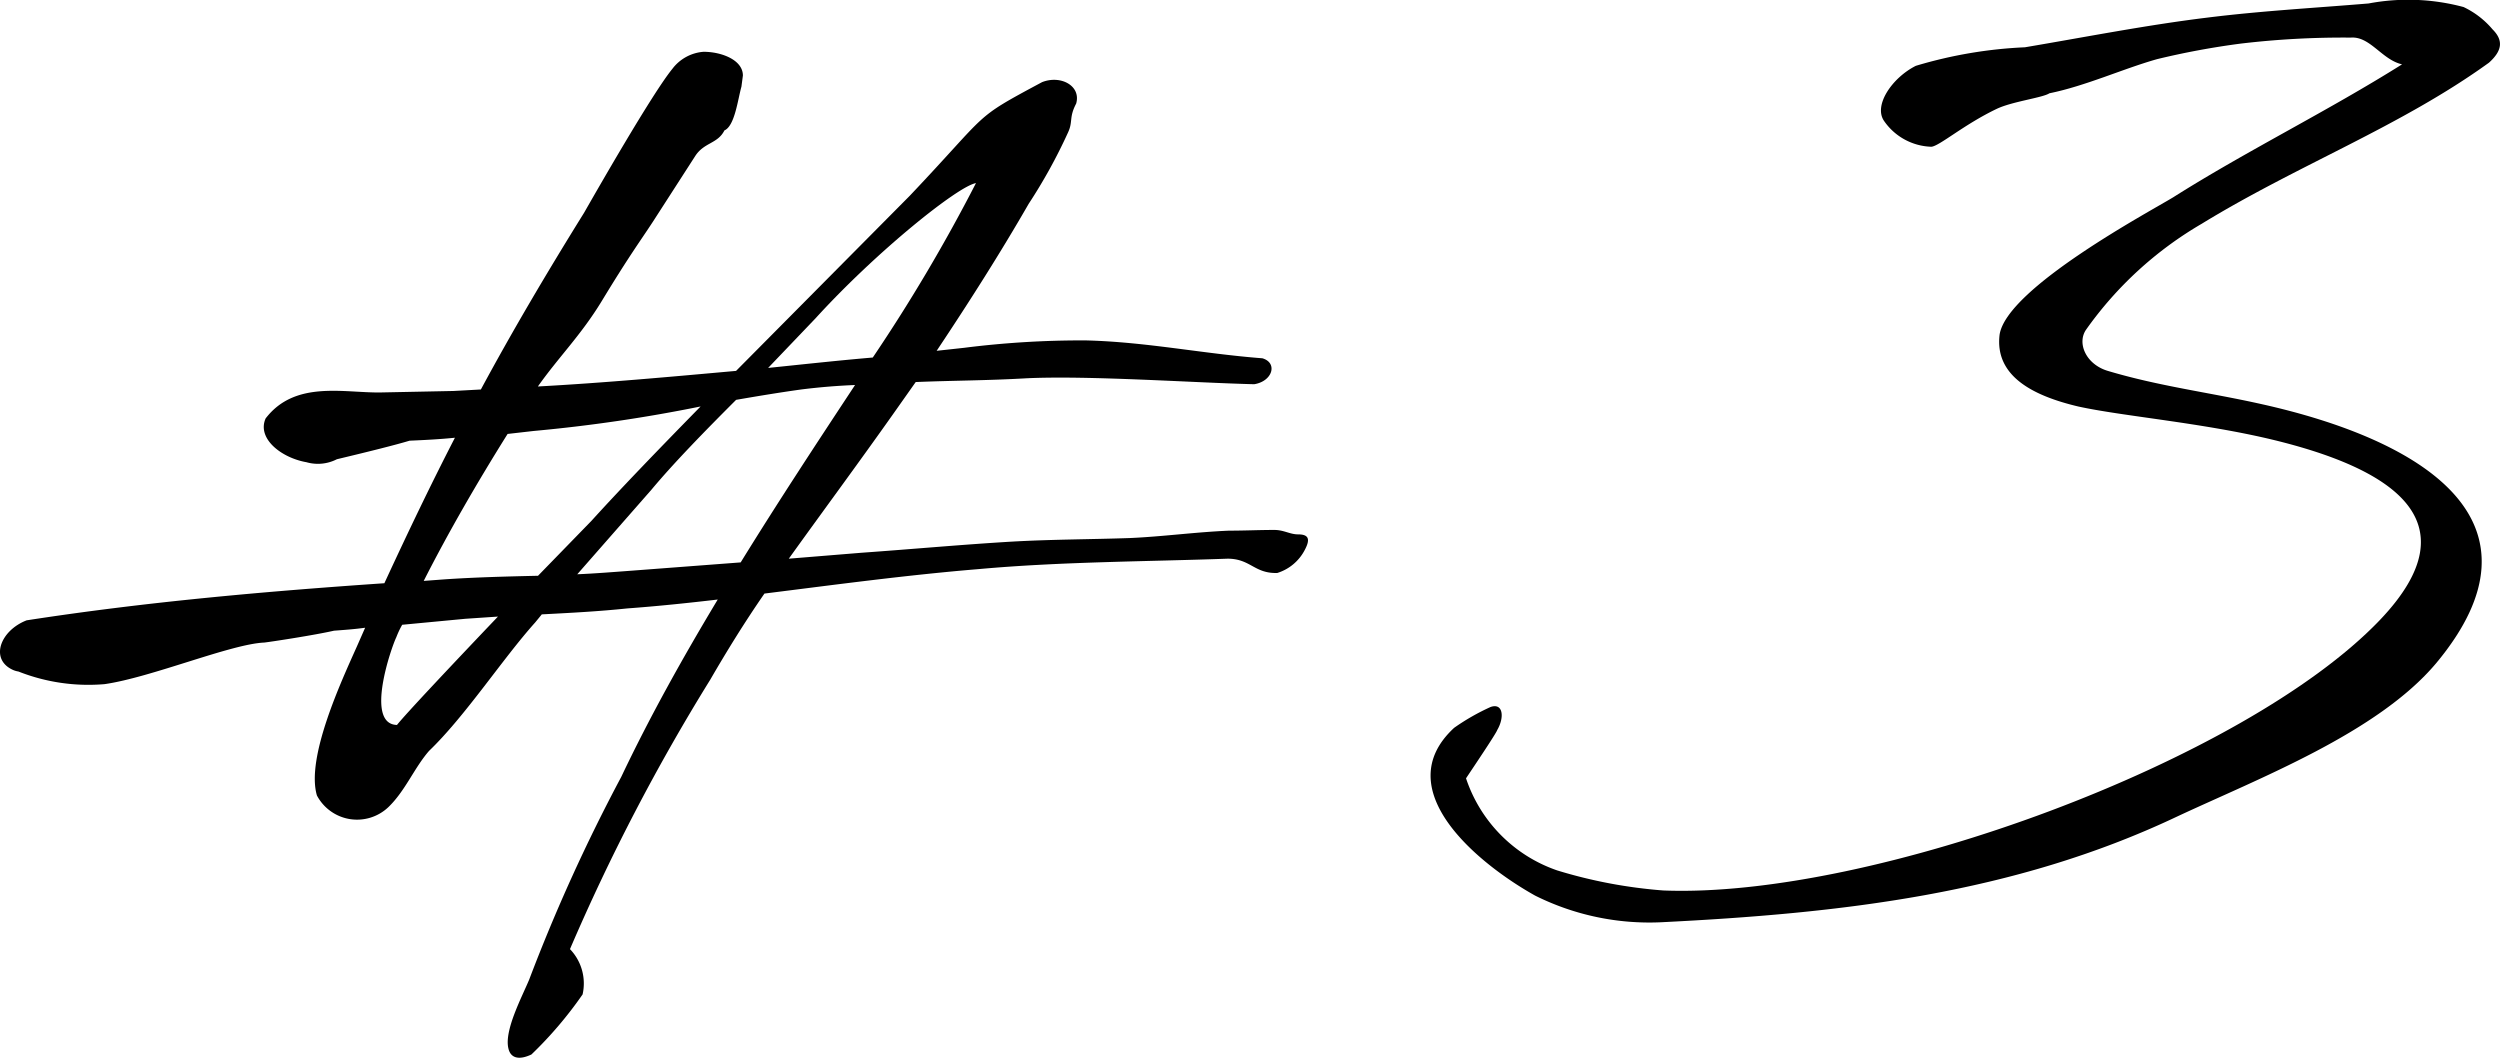 <svg xmlns="http://www.w3.org/2000/svg" viewBox="0 0 69.946 29.595"><g id="レイヤー_2" data-name="レイヤー 2"><g id="レイヤー_2-2" data-name="レイヤー 2"><path d="M21.6,7.261c-.187.373-.561.332-.81.706L19.6,9.814c-.353.54-.665.957-1.433,2.223-.581.955-1.2,1.558-1.786,2.388,1.848-.1,3.7-.27,5.545-.436l4.86-4.9c2.284-2.409,1.723-2.118,3.7-3.178.519-.207,1.1.1.955.6-.207.394-.083.5-.228.809a14.811,14.811,0,0,1-1.1,1.994c-.789,1.371-1.661,2.742-2.575,4.113l.769-.084a26.2,26.2,0,0,1,3.4-.207c1.7.041,3.282.374,4.943.5.436.125.291.643-.228.726-1.682-.041-4.652-.249-6.376-.166-1.08.063-2.1.063-3.094.105l-.644.913c-.955,1.35-1.952,2.7-2.907,4.029l2.035-.166c1.412-.1,2.8-.228,4.2-.311,1.1-.063,2.222-.063,3.3-.1.934-.041,1.827-.166,2.783-.207.436,0,.83-.02,1.266-.02.27,0,.436.124.665.124.291,0,.353.125.187.436a1.3,1.3,0,0,1-.769.644c-.643.02-.747-.4-1.391-.4-2.3.083-4.652.083-6.957.291-2.014.166-4.008.436-6,.685-.56.81-1.059,1.62-1.516,2.409a56.912,56.912,0,0,0-3.925,7.539,1.385,1.385,0,0,1,.353,1.267A11.063,11.063,0,0,1,16.2,33.115c-.353.166-.581.1-.643-.166-.125-.5.373-1.432.581-1.93a49.081,49.081,0,0,1,2.575-5.67c.789-1.661,1.7-3.3,2.7-4.963-.851.1-1.682.186-2.534.249-.789.083-1.578.124-2.388.166l-.187.228c-.913,1.018-1.952,2.617-2.969,3.593-.416.478-.665,1.121-1.143,1.578a1.27,1.27,0,0,1-1.993-.332c-.312-1.059.685-3.2,1.121-4.175l.228-.518c-.29.041-.581.061-.872.083-.54.124-1.765.311-1.952.332-.934.041-3.157.975-4.465,1.163A5.324,5.324,0,0,1,1.848,22.4a.6.6,0,0,1-.145-.041c-.664-.291-.374-1.1.374-1.391,3.364-.52,6.687-.81,10.009-1.038.644-1.392,1.288-2.741,1.974-4.071-.4.041-.79.062-1.268.083-.415.124-1.079.29-2.035.519a1.163,1.163,0,0,1-.851.083c-.706-.124-1.391-.664-1.142-1.225.83-1.08,2.2-.706,3.239-.727l2.015-.041.768-.042c.873-1.619,1.828-3.239,2.887-4.943.332-.581,1.91-3.343,2.471-4.028a1.206,1.206,0,0,1,.873-.477c.5,0,1.1.227,1.1.664l-.041.311C21.972,6.409,21.889,7.136,21.6,7.261ZM12.585,21.092a2.487,2.487,0,0,0-.166.352c-.125.249-.893,2.43.02,2.451.229-.291,1.538-1.682,2.825-3.032l-.914.062Zm3.8-1.371,1.495-1.537c.81-.893,1.891-2.014,3.054-3.2a43.121,43.121,0,0,1-4.673.686l-.727.083c-.872,1.392-1.682,2.8-2.347,4.112l.561-.042C14.62,19.763,15.513,19.741,16.385,19.721Zm5.67-.374c1.038-1.682,2.118-3.323,3.2-4.963q-.748.03-1.5.124c-.6.083-1.226.187-1.828.291-.872.872-1.744,1.765-2.368,2.513l-2.076,2.367c.5-.021,1-.062,1.516-.1Zm.768-5.441c.976-.1,1.952-.208,2.928-.291a47.575,47.575,0,0,0,2.887-4.88c-.5.083-2.783,1.911-4.486,3.78Z" transform="translate(-1.332 -3.612)"/><path d="M61.683,5.267c-.955.27-1.994.748-3.012.955-.187.125-1.038.228-1.474.436-.914.437-1.6,1.038-1.827,1.06a1.668,1.668,0,0,1-1.329-.728c-.291-.435.228-1.2.892-1.536a12.475,12.475,0,0,1,3.053-.519c1.724-.291,3.406-.623,5.109-.831,1.5-.187,3.011-.27,4.506-.395a5.984,5.984,0,0,1,2.658.1,2.416,2.416,0,0,1,.81.624c.312.311.27.6-.1.933-2.472,1.786-5.359,2.866-8.037,4.507a10.338,10.338,0,0,0-3.24,2.97c-.249.374,0,.955.6,1.142,1.454.436,2.825.6,4.32.935,4.486,1,8.2,3.26,4.88,7.247-1.64,1.952-4.963,3.22-7.268,4.3-4.569,2.16-9.408,2.7-14.433,2.949a7.155,7.155,0,0,1-3.51-.747c-1.6-.894-4.133-2.97-2.264-4.694a6.193,6.193,0,0,1,1.018-.582c.353-.125.394.292.187.644-.021.083-.665,1.039-.873,1.351A4.091,4.091,0,0,0,44.9,27.965a13.641,13.641,0,0,0,2.97.561c5.835.229,16.26-3.614,20.04-7.559,2.72-2.845.187-4.279-2.97-5.047-1.973-.478-4.236-.664-5.462-.935-1.225-.29-2.346-.83-2.2-2.013.208-1.309,4.216-3.448,4.86-3.842,2.035-1.288,4.319-2.409,6.4-3.718-.561-.125-.893-.789-1.433-.748a24.413,24.413,0,0,0-3.074.167A21.977,21.977,0,0,0,61.683,5.267Z" transform="translate(-1.332 -3.612)"/></g></g></svg>